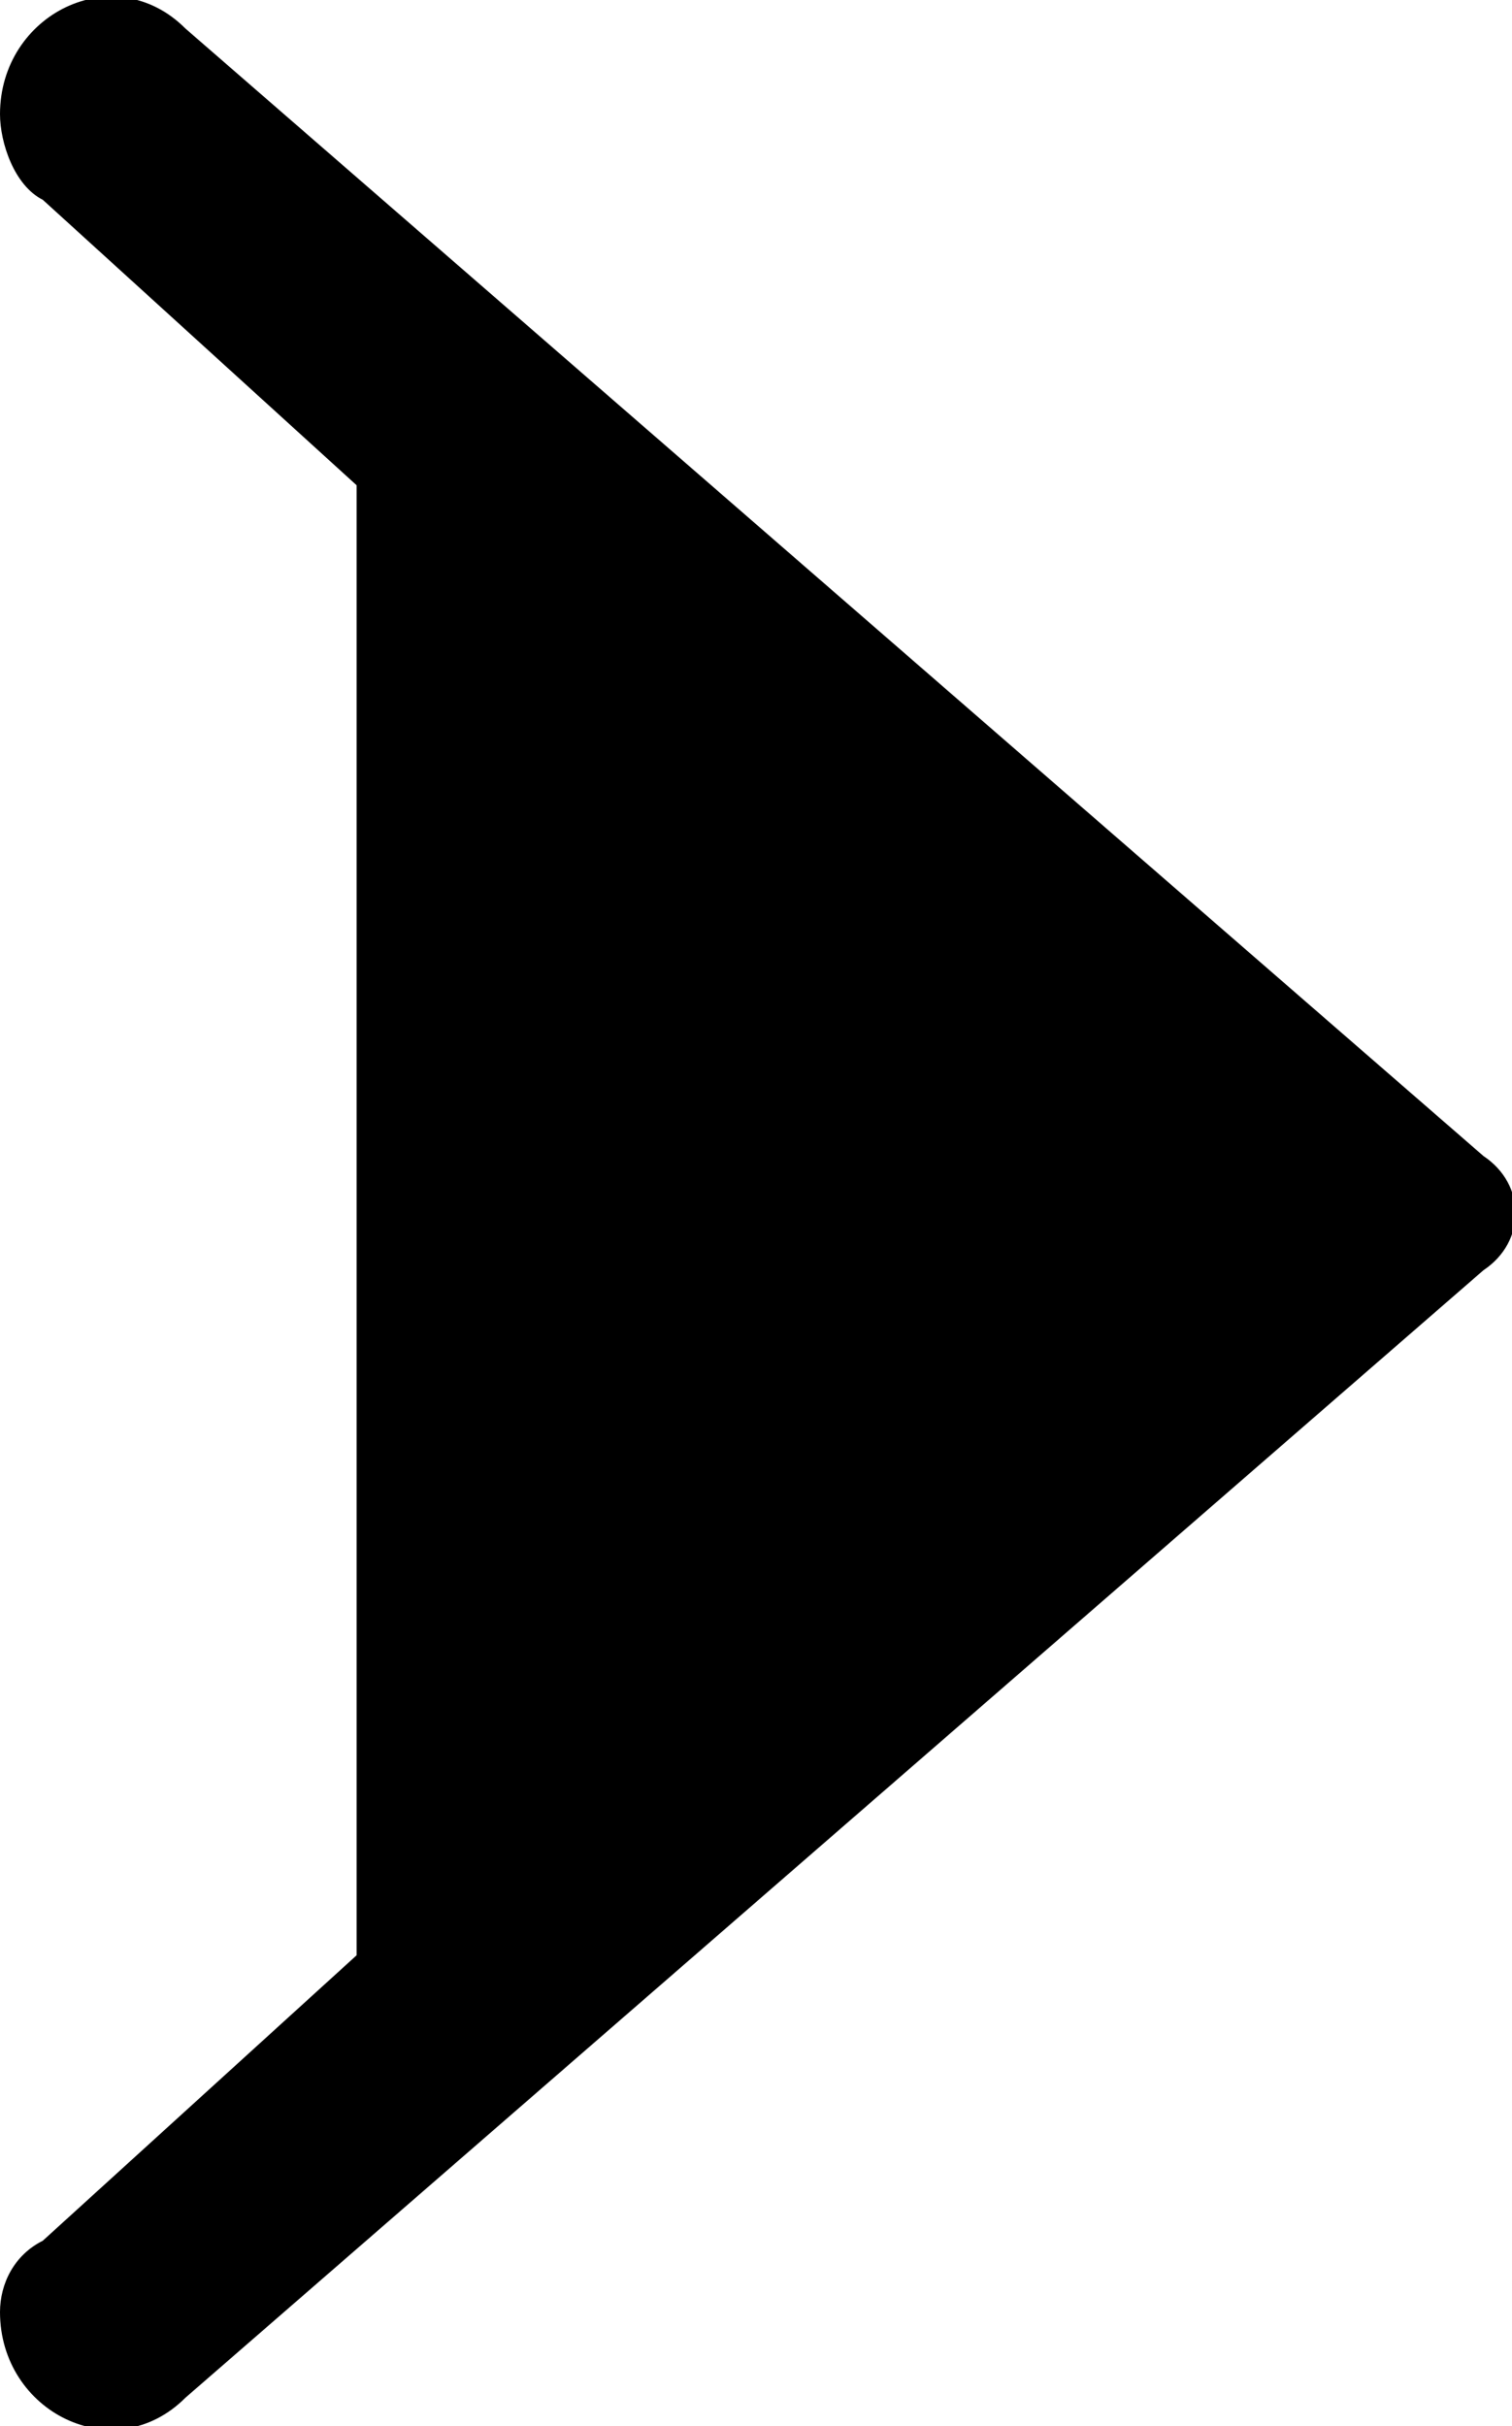 <?xml version="1.0" encoding="utf-8"?>
<!-- Generator: Adobe Illustrator 28.5.0, SVG Export Plug-In . SVG Version: 9.03 Build 54727)  -->
<svg version="1.1" baseProfile="tiny" id="Layer_1" xmlns="http://www.w3.org/2000/svg" xmlns:xlink="http://www.w3.org/1999/xlink"
	 x="0px" y="0px" viewBox="0 0 10.6 17" overflow="visible" xml:space="preserve">
<path d="M0,0.8L0,0.8C0,1,0.1,1.3,0.3,1.4l2.2,2v10.3l-2.2,2C0.1,15.8,0,16,0,16.2v0c0,0.7,0.8,1.1,1.3,0.6l9.1-7.9
	c0.3-0.2,0.3-0.6,0-0.8L1.3,0.2C0.8-0.3,0,0.1,0,0.8z"/>
</svg>
